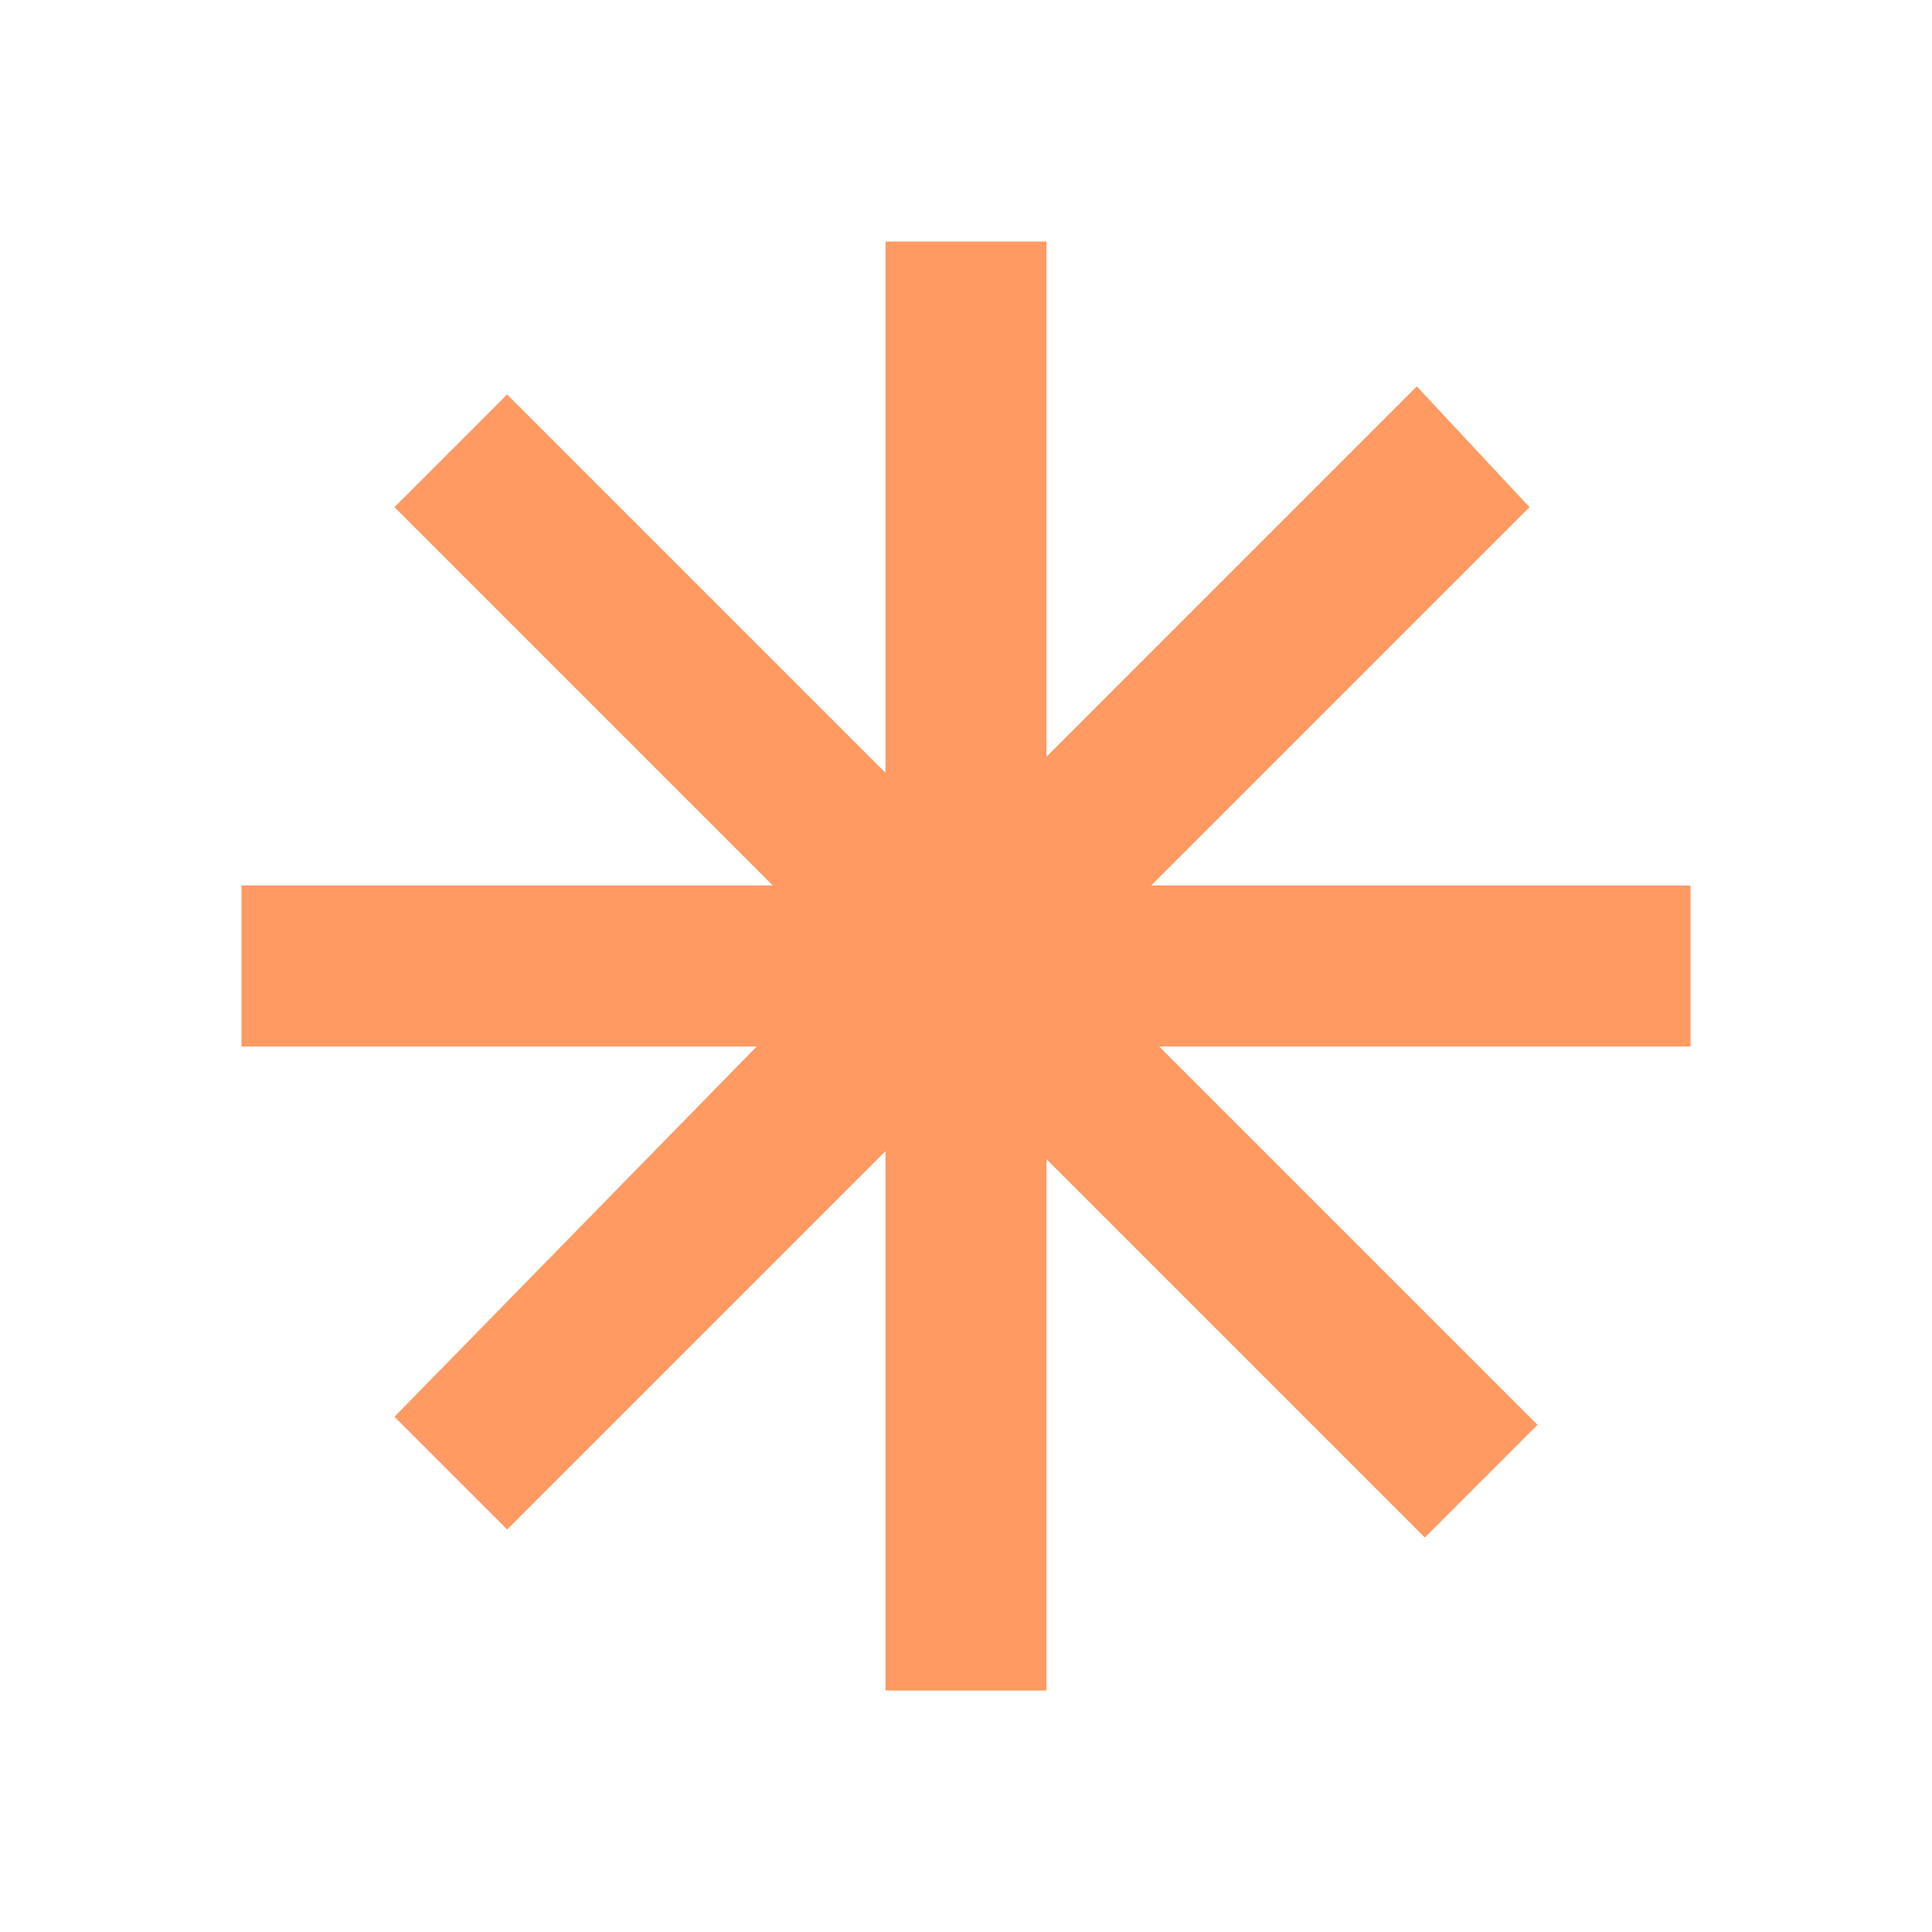 <svg width="12" height="12" viewBox="0 0 12 12" fill="none" xmlns="http://www.w3.org/2000/svg">
<path d="M10.5 6.5H7.2L9.55 8.85L8.85 9.55L6.5 7.2V10.5H5.5V7.15L3.15 9.5L2.45 8.8L4.7 6.5H1.5V5.5H4.8L2.45 3.15L3.15 2.45L5.5 4.8V1.5H6.5V4.7L8.8 2.4L9.5 3.15L7.15 5.5H10.5V6.5Z" fill="#FF9A62"/>
</svg>
